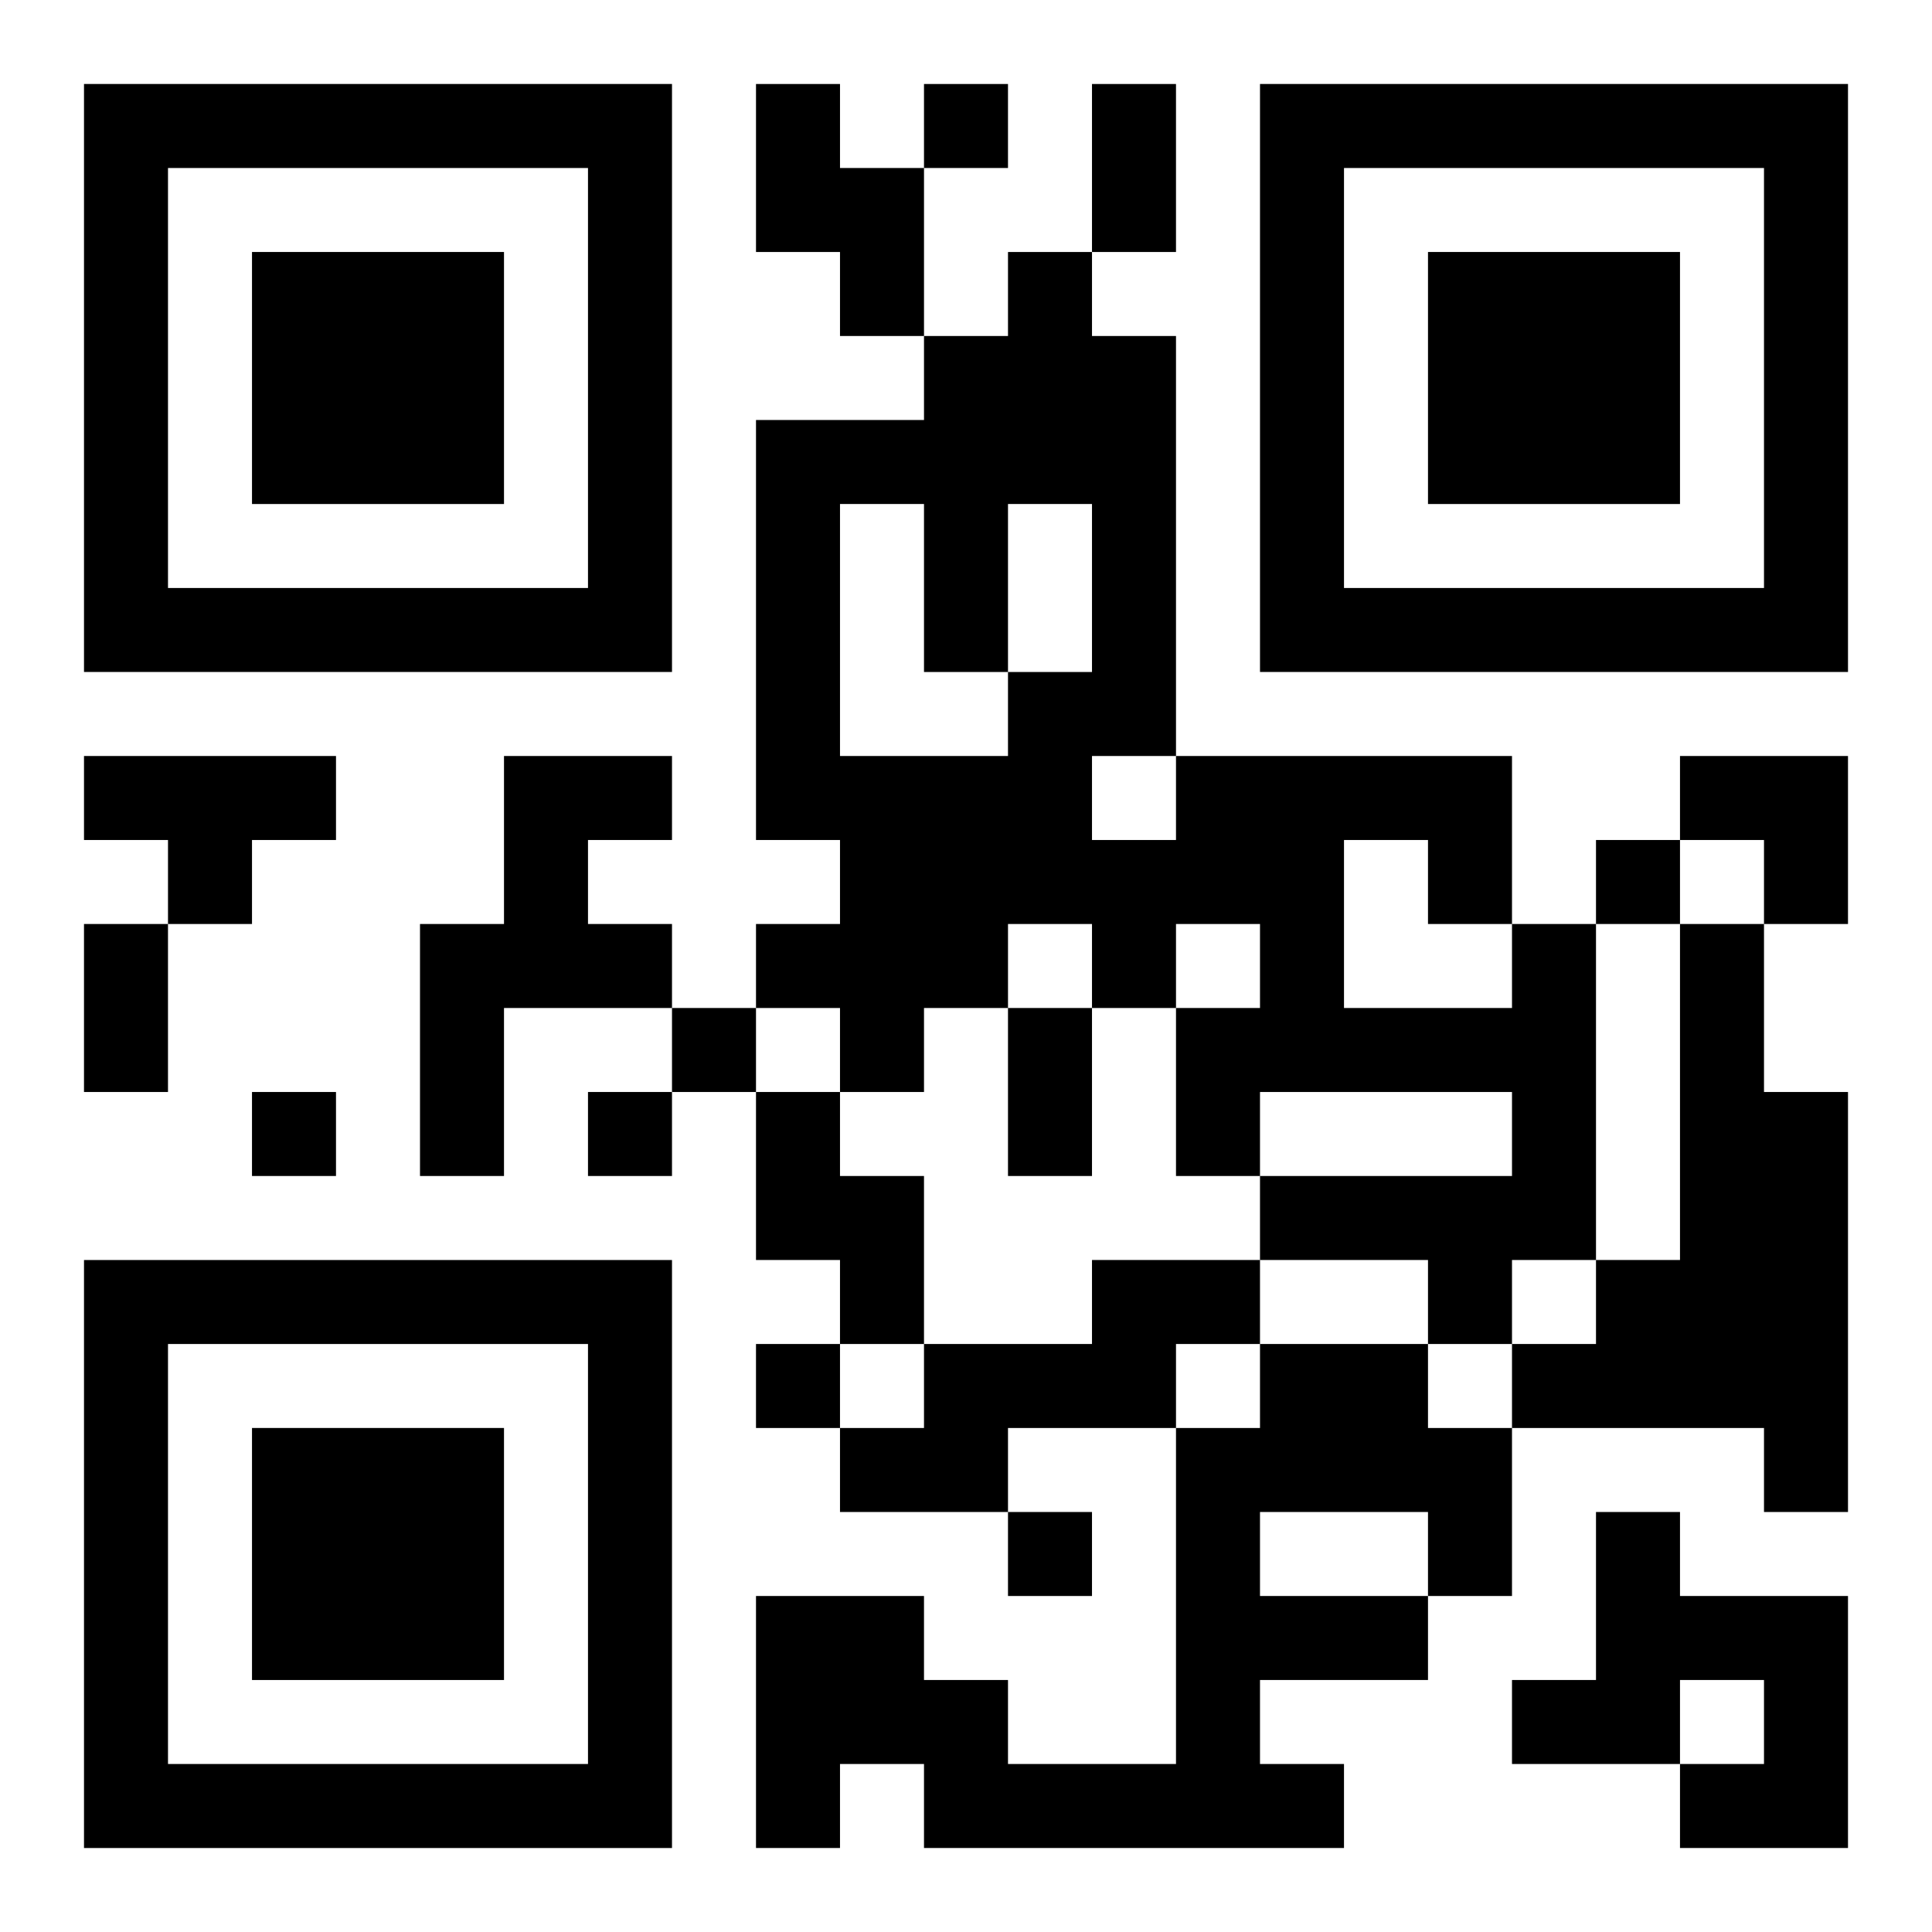 <?xml version="1.0" encoding="UTF-8"?>
<svg width="250" height="250" baseProfile="full" version="1.1" viewBox="-1 -1 23 23" xmlns="http://www.w3.org/2000/svg" xmlns:xlink="http://www.w3.org/1999/xlink"><symbol id="a"><path d="m0 7v7h7v-7h-7zm1 1h5v5h-5v-5zm1 1v3h3v-3h-3z"/></symbol><use y="-7" xlink:href="#a"/><use y="7" xlink:href="#a"/><use x="14" y="-7" xlink:href="#a"/><path d="m8 0h1v1h1v2h-1v-1h-1v-2m-8 8h3v1h-1v1h-1v-1h-1v-1m5 0h2v1h-1v1h1v1h-2v2h-1v-3h1v-2m12 2h1v4h-1v1h-1v-1h-2v-1h3v-1h-3v1h-1v-2h1v-1h-1v1h-1v-1h-1v1h-1v1h-1v-1h-1v-1h1v-1h-1v-5h2v-1h1v-1h1v1h1v5h4v2m-2-1v2h2v-1h-1v-1h-1m-6-4v3h2v-1h1v-2h-1v2h-1v-2h-1m3 3v1h1v-1h-1m7 2h1v2h1v5h-1v-1h-3v-1h1v-1h1v-4m-11 2h1v1h1v2h-1v-1h-1v-2m4 2h2v1h-1v1h-2v1h-2v-1h1v-1h2v-1m2 1h2v1h1v2h-1v1h-2v1h1v1h-5v-1h-1v1h-1v-3h2v1h1v1h2v-4h1v-1m0 2v1h2v-1h-2m4 0h1v1h2v3h-2v-1h1v-1h-1v1h-2v-1h1v-2m-8-17v1h1v-1h-1m8 9v1h1v-1h-1m-11 2v1h1v-1h-1m-5 1v1h1v-1h-1m4 0v1h1v-1h-1m2 3v1h1v-1h-1m3 2v1h1v-1h-1m1-17h1v2h-1v-2m-12 10h1v2h-1v-2m11 1h1v2h-1v-2m8-3h2v2h-1v-1h-1z"/></svg>
